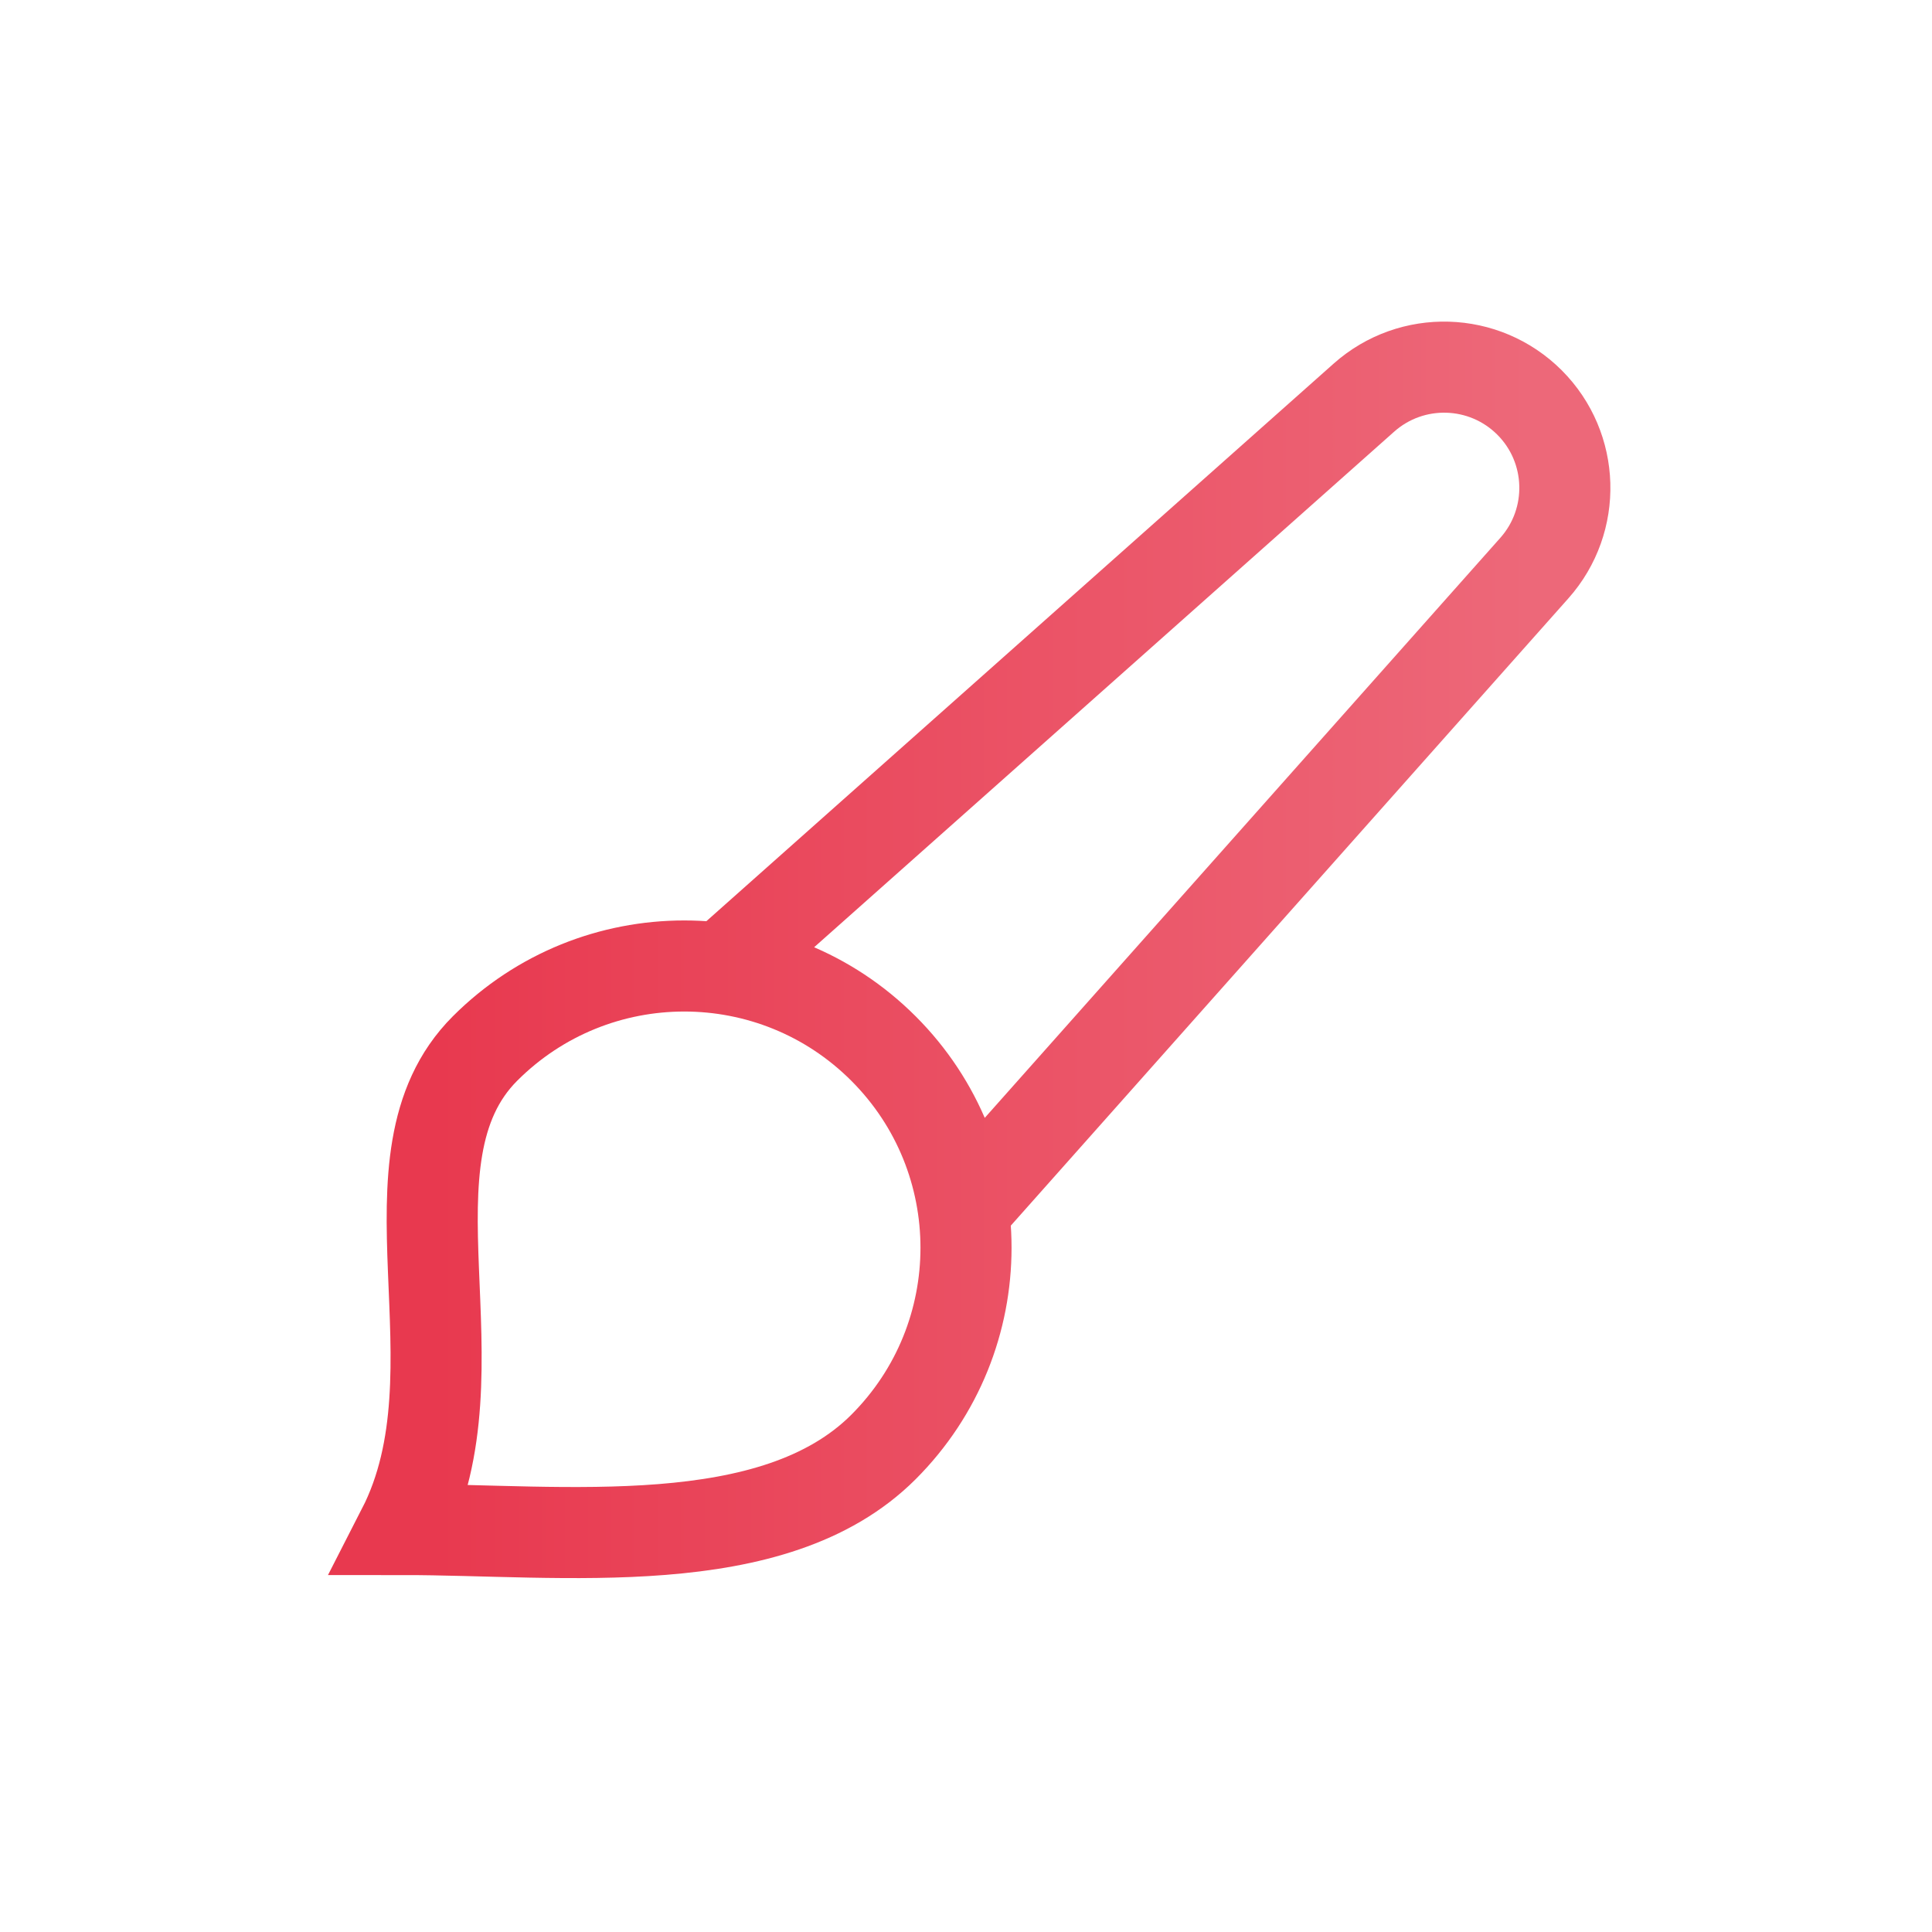 <?xml version="1.0" encoding="UTF-8"?> <svg xmlns="http://www.w3.org/2000/svg" width="49" height="49" viewBox="0 0 49 49" fill="none"><path d="M24.5 30.625L38.915 14.408C39.992 13.196 39.938 11.355 38.792 10.208C37.645 9.062 35.804 9.008 34.592 10.085L18.375 24.5M22.407 36.699C19.616 39.489 14.292 38.792 10.208 38.792C12.301 34.708 9.511 29.384 12.301 26.593C15.092 23.802 19.616 23.802 22.407 26.593C25.198 29.384 25.198 33.908 22.407 36.699Z" stroke="url(#paint0_linear_567_30)" stroke-width="2.31" stroke-linecap="round"></path><defs><linearGradient id="paint0_linear_567_30" x1="38.822" y1="24.959" x2="11.075" y2="24.959" gradientUnits="userSpaceOnUse"><stop stop-color="#ED6879"></stop><stop offset="1" stop-color="#E8394F"></stop></linearGradient></defs></svg> 